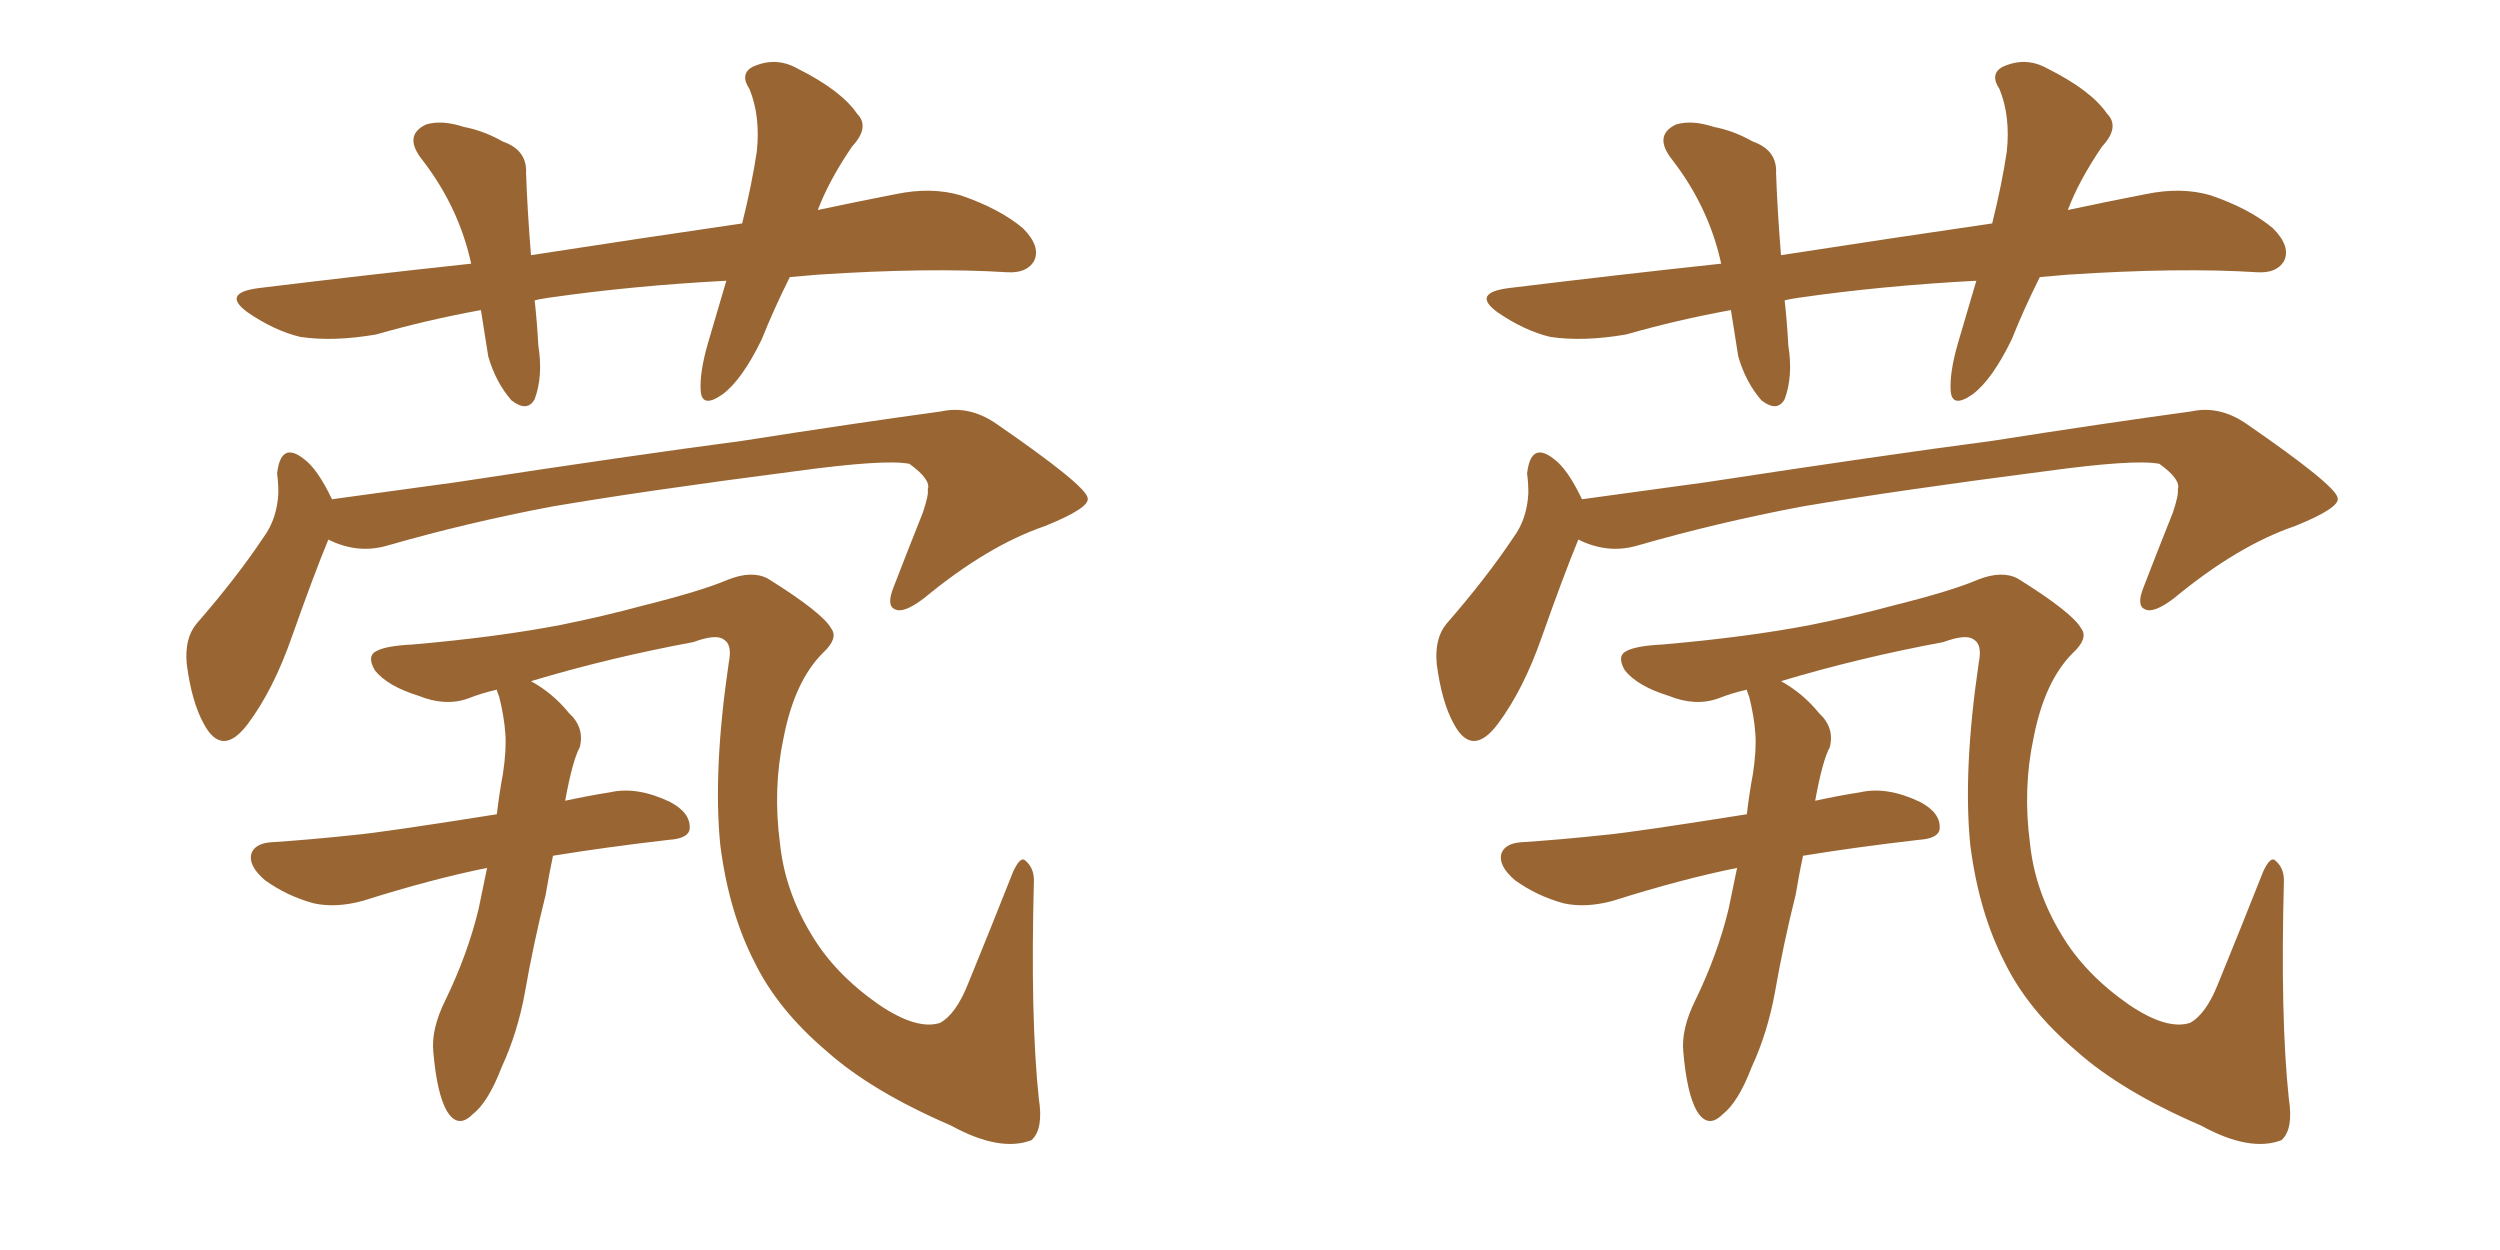 <svg xmlns="http://www.w3.org/2000/svg" xmlns:xlink="http://www.w3.org/1999/xlink" width="300" height="150"><path fill="#996633" padding="10" d="M94.78 33.25L94.78 33.25Q92.87 37.06 91.41 40.72L91.41 40.72Q89.06 45.56 86.72 47.31L86.72 47.31Q84.23 49.07 84.08 46.88L84.08 46.88Q83.94 44.68 84.96 41.16L84.96 41.16Q86.13 37.21 87.16 33.69L87.16 33.69Q75.88 34.28 65.77 35.74L65.77 35.74Q64.75 35.89 64.16 36.04L64.16 36.04Q64.45 38.67 64.60 41.46L64.60 41.46Q65.19 45.12 64.16 47.90L64.16 47.90Q63.28 49.51 61.38 48.05L61.38 48.05Q59.47 45.85 58.59 42.77L58.59 42.77Q58.15 39.99 57.71 37.21L57.71 37.21Q51.27 38.38 45.12 40.14L45.12 40.14Q39.99 41.02 36.04 40.43L36.04 40.43Q32.96 39.70 29.74 37.50L29.74 37.50Q26.51 35.16 31.05 34.57L31.05 34.57Q44.24 32.96 56.54 31.64L56.54 31.64Q55.08 24.90 50.68 19.19L50.68 19.19Q48.34 16.26 51.12 14.94L51.12 14.94Q53.03 14.36 55.66 15.23L55.66 15.23Q58.01 15.67 60.35 16.99L60.35 16.99Q63.28 18.02 63.13 20.80L63.13 20.80Q63.28 25.20 63.72 30.62L63.72 30.62Q77.05 28.56 89.06 26.81L89.06 26.81Q90.23 22.12 90.82 18.16L90.82 18.16Q91.26 13.92 89.94 10.69L89.94 10.69Q88.77 8.94 90.23 8.06L90.23 8.06Q93.02 6.74 95.65 8.20L95.65 8.20Q100.93 10.84 102.83 13.62L102.83 13.62Q104.44 15.23 102.25 17.58L102.25 17.58Q99.46 21.68 98.14 25.20L98.14 25.20Q102.98 24.17 107.52 23.29L107.52 23.29Q111.77 22.41 115.28 23.44L115.28 23.44Q119.97 25.05 122.75 27.39L122.75 27.39Q124.95 29.59 124.07 31.35L124.07 31.35Q123.19 32.81 120.85 32.67L120.85 32.67Q111.47 32.08 98.14 32.96L98.14 32.96Q96.24 33.11 94.78 33.25ZM39.40 64.75L39.40 64.75Q37.65 68.99 35.01 76.46L35.01 76.46Q32.81 82.76 29.74 86.87L29.74 86.87Q26.66 90.97 24.46 86.87L24.46 86.87Q23.00 84.23 22.41 79.69L22.41 79.69Q22.12 76.61 23.58 74.85L23.58 74.85Q28.42 69.29 31.64 64.45L31.64 64.45Q33.25 62.26 33.40 59.18L33.40 59.18Q33.40 57.86 33.25 56.84L33.25 56.84Q33.69 52.88 36.47 55.08L36.47 55.08Q38.09 56.25 39.84 59.91L39.84 59.91Q47.31 58.89 54.79 57.86L54.79 57.86Q75.88 54.64 89.21 52.88L89.21 52.88Q102.25 50.83 112.94 49.37L112.94 49.37Q116.31 48.63 119.53 50.83L119.53 50.83Q130.37 58.30 130.52 59.77L130.52 59.77Q130.81 60.94 125.39 63.13L125.39 63.13Q118.51 65.48 110.89 71.78L110.89 71.78Q108.40 73.68 107.37 73.10L107.37 73.10Q106.35 72.66 107.23 70.46L107.23 70.46Q108.98 65.92 110.74 61.52L110.74 61.52Q111.47 59.33 111.33 58.74L111.33 58.74Q111.77 57.57 109.13 55.66L109.13 55.66Q106.20 55.08 95.51 56.54L95.51 56.54Q77.34 58.89 66.21 60.79L66.21 60.79Q56.10 62.70 46.44 65.48L46.44 65.48Q42.92 66.50 39.40 64.75ZM58.45 104.15L58.45 104.15L58.45 104.15Q51.86 105.47 43.51 108.11L43.51 108.11Q40.28 108.98 37.65 108.40L37.65 108.40Q34.42 107.52 31.79 105.62L31.79 105.62Q29.74 103.86 30.18 102.39L30.18 102.39Q30.62 101.22 32.52 101.07L32.52 101.07Q37.06 100.78 42.48 100.20L42.48 100.20Q45.85 99.90 59.62 97.71L59.62 97.71Q59.91 95.21 60.35 92.87L60.35 92.87Q60.79 89.94 60.64 88.04L60.64 88.04Q60.50 85.99 59.91 83.64L59.91 83.64Q59.62 82.91 59.62 82.76L59.62 82.76Q57.71 83.20 56.25 83.79L56.25 83.79Q53.47 84.81 50.24 83.50L50.24 83.50Q46.44 82.32 44.97 80.42L44.97 80.42Q43.95 78.66 45.26 78.08L45.26 78.08Q46.44 77.49 49.51 77.34L49.51 77.34Q59.62 76.46 67.24 75L67.24 75Q72.36 73.97 77.20 72.66L77.20 72.66Q84.23 70.90 87.30 69.58L87.30 69.58Q90.23 68.41 92.14 69.43L92.14 69.43Q98.73 73.54 99.76 75.44L99.76 75.44Q100.63 76.61 98.73 78.37L98.73 78.37Q95.36 81.74 94.04 88.48L94.04 88.48Q92.72 94.63 93.60 101.22L93.60 101.22Q94.19 106.93 97.41 112.21L97.41 112.21Q100.20 116.89 105.47 120.56L105.47 120.56Q110.01 123.63 112.79 122.75L112.79 122.75Q114.70 121.73 116.16 118.07L116.16 118.07Q118.80 111.62 121.58 104.59L121.58 104.59Q122.46 102.69 123.05 103.27L123.05 103.27Q124.07 104.15 124.07 105.62L124.07 105.62Q123.63 122.17 124.66 131.84L124.66 131.84Q125.24 135.50 123.78 136.82L123.78 136.82Q119.97 138.28 114.11 135.06L114.11 135.06Q104.59 130.96 99.17 126.12L99.17 126.12Q93.31 121.14 90.53 115.43L90.53 115.43Q87.45 109.42 86.43 101.37L86.43 101.37Q85.55 92.43 87.45 79.54L87.45 79.54Q87.89 77.34 86.87 76.76L86.87 76.76Q85.99 76.03 83.20 77.05L83.20 77.05Q72.95 78.96 63.72 81.74L63.72 81.74Q66.36 83.20 68.26 85.55L68.26 85.55Q70.17 87.30 69.58 89.65L69.58 89.65Q68.70 91.26 67.82 96.09L67.82 96.09Q70.46 95.51 73.24 95.07L73.24 95.07Q76.46 94.34 80.42 96.24L80.42 96.24Q82.91 97.56 82.76 99.46L82.76 99.46Q82.62 100.63 80.27 100.78L80.27 100.78Q72.66 101.66 66.36 102.69L66.36 102.69Q65.92 104.74 65.48 107.37L65.48 107.37Q64.01 113.23 62.99 119.09L62.99 119.09Q62.11 123.93 60.21 128.03L60.21 128.03Q58.59 132.28 56.69 133.74L56.69 133.74Q54.93 135.50 53.61 133.30L53.61 133.30Q52.44 131.25 52.00 126.27L52.00 126.27Q51.71 123.49 53.47 119.97L53.47 119.97Q56.10 114.55 57.42 109.13L57.42 109.13Q57.86 106.93 58.45 104.15ZM244.78 33.25L244.78 33.25Q242.87 37.06 241.41 40.72L241.41 40.72Q239.06 45.56 236.72 47.31L236.72 47.31Q234.23 49.07 234.08 46.88L234.08 46.88Q233.94 44.68 234.96 41.16L234.96 41.16Q236.13 37.21 237.16 33.69L237.16 33.69Q225.88 34.28 215.77 35.74L215.77 35.74Q214.75 35.89 214.16 36.04L214.16 36.04Q214.45 38.67 214.60 41.46L214.60 41.46Q215.19 45.12 214.16 47.90L214.16 47.90Q213.28 49.51 211.38 48.05L211.38 48.05Q209.47 45.85 208.59 42.77L208.59 42.77Q208.15 39.99 207.71 37.21L207.71 37.21Q201.27 38.38 195.12 40.14L195.12 40.14Q189.99 41.02 186.04 40.43L186.04 40.43Q182.96 39.70 179.74 37.50L179.74 37.50Q176.51 35.16 181.05 34.57L181.05 34.57Q194.24 32.96 206.54 31.64L206.54 31.64Q205.08 24.90 200.68 19.19L200.68 19.19Q198.34 16.26 201.12 14.94L201.12 14.94Q203.03 14.36 205.66 15.23L205.66 15.23Q208.01 15.67 210.35 16.99L210.35 16.99Q213.28 18.02 213.13 20.80L213.13 20.80Q213.28 25.20 213.72 30.62L213.72 30.62Q227.05 28.56 239.06 26.81L239.06 26.81Q240.23 22.12 240.82 18.16L240.82 18.16Q241.26 13.92 239.94 10.69L239.94 10.69Q238.77 8.94 240.23 8.06L240.23 8.06Q243.02 6.74 245.65 8.20L245.65 8.20Q250.93 10.84 252.83 13.62L252.83 13.62Q254.44 15.23 252.25 17.58L252.25 17.58Q249.46 21.68 248.14 25.20L248.14 25.20Q252.98 24.17 257.52 23.29L257.52 23.29Q261.77 22.41 265.28 23.44L265.28 23.44Q269.97 25.05 272.75 27.39L272.75 27.39Q274.95 29.59 274.07 31.35L274.07 31.35Q273.19 32.81 270.85 32.67L270.85 32.67Q261.47 32.08 248.14 32.96L248.14 32.96Q246.24 33.11 244.78 33.25ZM189.40 64.75L189.40 64.75Q187.65 68.99 185.01 76.46L185.01 76.46Q182.81 82.76 179.74 86.87L179.74 86.87Q176.66 90.97 174.46 86.87L174.46 86.87Q173.00 84.23 172.41 79.69L172.41 79.69Q172.12 76.61 173.58 74.85L173.58 74.85Q178.42 69.29 181.64 64.45L181.64 64.45Q183.25 62.26 183.40 59.18L183.40 59.18Q183.40 57.86 183.25 56.84L183.25 56.84Q183.69 52.88 186.47 55.08L186.47 55.08Q188.09 56.25 189.84 59.91L189.84 59.91Q197.31 58.89 204.79 57.86L204.79 57.86Q225.88 54.64 239.21 52.88L239.21 52.88Q252.25 50.83 262.94 49.37L262.94 49.37Q266.31 48.63 269.53 50.83L269.53 50.83Q280.37 58.30 280.52 59.77L280.52 59.77Q280.81 60.94 275.39 63.13L275.39 63.13Q268.51 65.48 260.89 71.78L260.89 71.78Q258.40 73.68 257.37 73.10L257.37 73.10Q256.35 72.66 257.23 70.46L257.23 70.46Q258.98 65.92 260.74 61.52L260.74 61.52Q261.47 59.33 261.33 58.74L261.33 58.74Q261.77 57.57 259.13 55.66L259.13 55.66Q256.20 55.08 245.51 56.54L245.51 56.54Q227.34 58.89 216.21 60.79L216.21 60.79Q206.10 62.70 196.44 65.48L196.44 65.48Q192.92 66.50 189.40 64.75ZM208.45 104.15L208.45 104.15L208.45 104.15Q201.86 105.47 193.51 108.11L193.51 108.11Q190.28 108.98 187.65 108.40L187.65 108.40Q184.42 107.52 181.79 105.62L181.79 105.62Q179.74 103.86 180.18 102.39L180.18 102.39Q180.62 101.22 182.52 101.07L182.52 101.07Q187.06 100.78 192.48 100.20L192.48 100.20Q195.85 99.90 209.62 97.71L209.62 97.71Q209.91 95.21 210.35 92.87L210.35 92.87Q210.79 89.94 210.64 88.04L210.64 88.04Q210.50 85.99 209.91 83.64L209.91 83.64Q209.62 82.91 209.62 82.76L209.62 82.76Q207.71 83.20 206.25 83.79L206.25 83.79Q203.47 84.81 200.24 83.50L200.24 83.50Q196.44 82.32 194.97 80.42L194.97 80.42Q193.95 78.66 195.26 78.08L195.26 78.08Q196.44 77.49 199.51 77.34L199.51 77.34Q209.62 76.46 217.24 75L217.24 75Q222.36 73.97 227.20 72.66L227.20 72.66Q234.23 70.90 237.30 69.58L237.30 69.58Q240.23 68.41 242.14 69.43L242.14 69.43Q248.73 73.54 249.76 75.44L249.76 75.44Q250.63 76.61 248.73 78.37L248.73 78.37Q245.36 81.74 244.04 88.48L244.04 88.48Q242.72 94.63 243.60 101.22L243.60 101.22Q244.19 106.93 247.41 112.21L247.41 112.21Q250.20 116.89 255.47 120.56L255.47 120.56Q260.01 123.63 262.79 122.75L262.79 122.75Q264.70 121.73 266.16 118.07L266.16 118.07Q268.80 111.62 271.58 104.59L271.58 104.59Q272.46 102.69 273.05 103.27L273.05 103.27Q274.07 104.15 274.07 105.62L274.07 105.62Q273.63 122.17 274.66 131.84L274.66 131.84Q275.24 135.50 273.78 136.82L273.78 136.82Q269.97 138.28 264.11 135.06L264.11 135.06Q254.59 130.96 249.17 126.12L249.17 126.12Q243.31 121.14 240.53 115.43L240.53 115.43Q237.45 109.42 236.43 101.37L236.43 101.37Q235.55 92.43 237.45 79.54L237.45 79.54Q237.89 77.34 236.87 76.76L236.87 76.76Q235.99 76.03 233.20 77.05L233.20 77.05Q222.95 78.96 213.72 81.74L213.72 81.74Q216.36 83.20 218.26 85.55L218.26 85.55Q220.17 87.30 219.58 89.65L219.58 89.65Q218.70 91.26 217.82 96.09L217.82 96.09Q220.46 95.51 223.24 95.07L223.24 95.07Q226.46 94.34 230.42 96.24L230.42 96.24Q232.91 97.56 232.76 99.46L232.76 99.46Q232.62 100.63 230.27 100.78L230.27 100.78Q222.66 101.66 216.36 102.69L216.36 102.69Q215.92 104.74 215.48 107.37L215.48 107.37Q214.01 113.23 212.99 119.09L212.99 119.09Q212.11 123.93 210.21 128.03L210.21 128.03Q208.59 132.28 206.69 133.74L206.69 133.74Q204.93 135.50 203.61 133.30L203.61 133.30Q202.44 131.25 202.00 126.27L202.00 126.27Q201.71 123.49 203.47 119.97L203.47 119.97Q206.10 114.55 207.42 109.13L207.42 109.13Q207.86 106.93 208.45 104.15Z"/></svg>